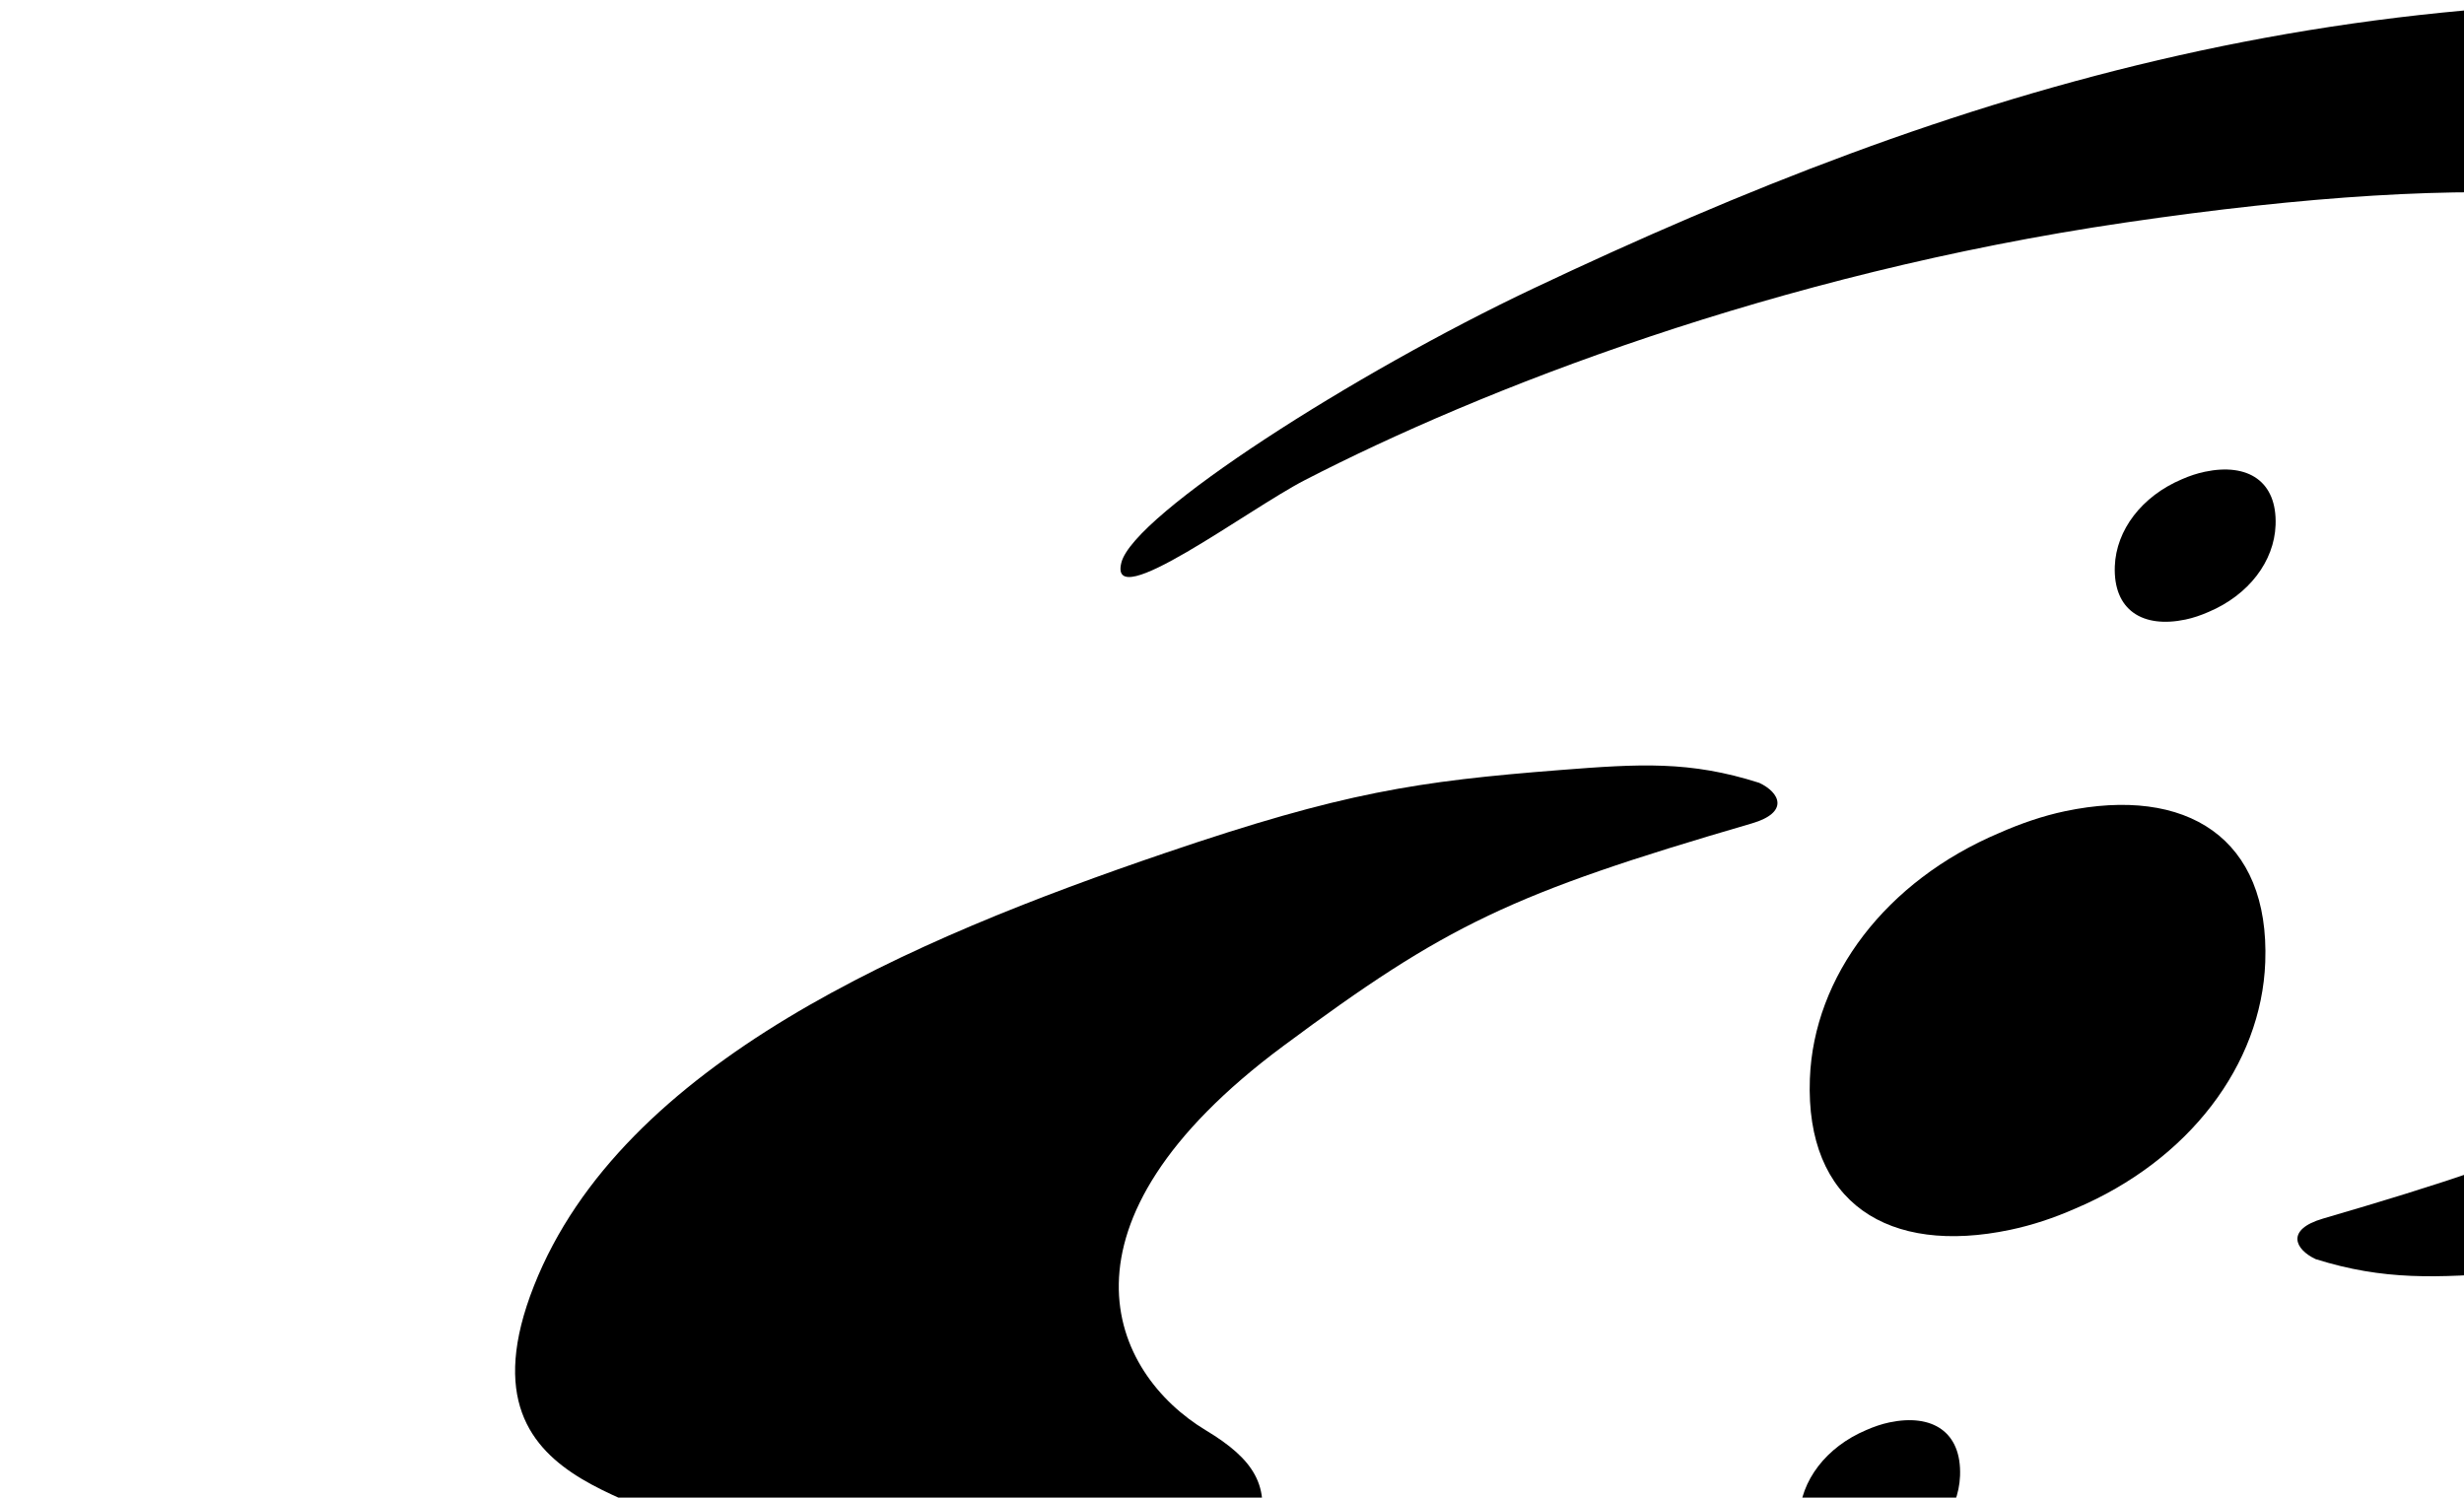 <svg xmlns="http://www.w3.org/2000/svg" width="459" height="279" viewBox="0 0 459 278.518"><path d="M589.783 202.503c31.256-14.658 58.839-34.093 69.82-61.865 16.451-41.6-30.045-37.747-30.421-49.871 -0.246-7.902 7.59-8.438 12.638-21.248 9.567-24.277-24.437-59.467-96.485-66.962C441.547-8.242 364.08 16.376 285.58 53.525c-33.083 15.657-74.349 41.989-76.681 51.022 -2.541 9.836 23.527-9.858 34.167-15.342 32.725-16.87 87.554-38.388 152.764-47.976 68.049-10.007 110.143-6.812 132.76 10.069 27.78 20.735-0.668 32.138-3.798 42.832 -2.636 9.022 0.624 14.144 9.621 19.555 17.766 10.688 30.365 38.389-14.387 71.616 -30.378 22.558-42.32 28.354-87.272 41.47 -7.033 2.054-5.263 5.744-1.391 7.558l0 0c12.713 3.979 22.402 3.544 37.112 2.391 26.611-2.088 40.355-4.15 73.359-15.384C563.181 214.071 576.549 208.71 589.783 202.503z"/><path d="M233.76 274.522c-1.63-3.023-4.668-5.615-9.095-8.278 -17.768-10.688-30.366-38.39 14.384-71.617 30.381-22.558 42.322-28.354 87.273-41.467 7.034-2.054 5.265-5.747 1.391-7.561 -12.933-4.126-22.236-3.55-37.109-2.383 -26.612 2.087-40.356 4.15-73.361 15.384 -47.52 16.173-101.305 39.053-117.77 80.692 -16.451 41.599 30.047 37.745 30.421 49.869 0.094 3.006-0.984 4.948-2.631 6.901l0.001 0.002c-2.683 3.183-6.879 6.41-10.006 14.345 -9.565 24.276 24.436 59.467 96.486 66.962 103.787 10.799 181.253-13.818 259.753-50.97 33.084-15.655 74.351-41.986 76.681-51.021 2.541-9.837-23.526 9.857-34.165 15.341 -32.727 16.87-87.556 38.389-152.764 47.978 -68.051 10.005-110.144 6.811-132.76-10.068 -27.78-20.736 0.669-32.142 3.796-42.832C235.624 281.217 235.442 277.64 233.76 274.522L233.76 274.522z"/><path d="M352.622 290.888c-1.414 0.624-2.835 1.093-4.263 1.393 -8.025 1.695-13.486-1.758-13.185-9.926 0.25-6.744 4.993-13.017 12.468-16.178 1.413-0.624 2.867-1.122 4.296-1.424 8.023-1.691 13.487 1.759 13.185 9.93C364.872 281.426 360.098 287.726 352.622 290.888L352.622 290.888z"/><path d="M386.567 224.92c-4.003 1.764-8.028 3.092-12.079 3.945 -22.725 4.793-38.2-4.982-37.341-28.119 0.709-19.103 14.143-36.872 35.315-45.825 4.003-1.764 8.123-3.174 12.171-4.029 22.727-4.792 38.202 4.986 37.345 28.119C421.267 198.115 407.741 215.965 386.567 224.92L386.567 224.92z"/><path d="M406.454 89.039c1.415-0.621 2.835-1.091 4.265-1.393 8.021-1.691 13.485 1.759 13.182 9.928 -0.245 6.745-4.991 13.017-12.467 16.18 -1.413 0.621-2.868 1.12-4.296 1.42 -8.024 1.692-13.487-1.758-13.185-9.926C394.203 98.504 398.978 92.201 406.454 89.039L406.454 89.039z"/></svg>